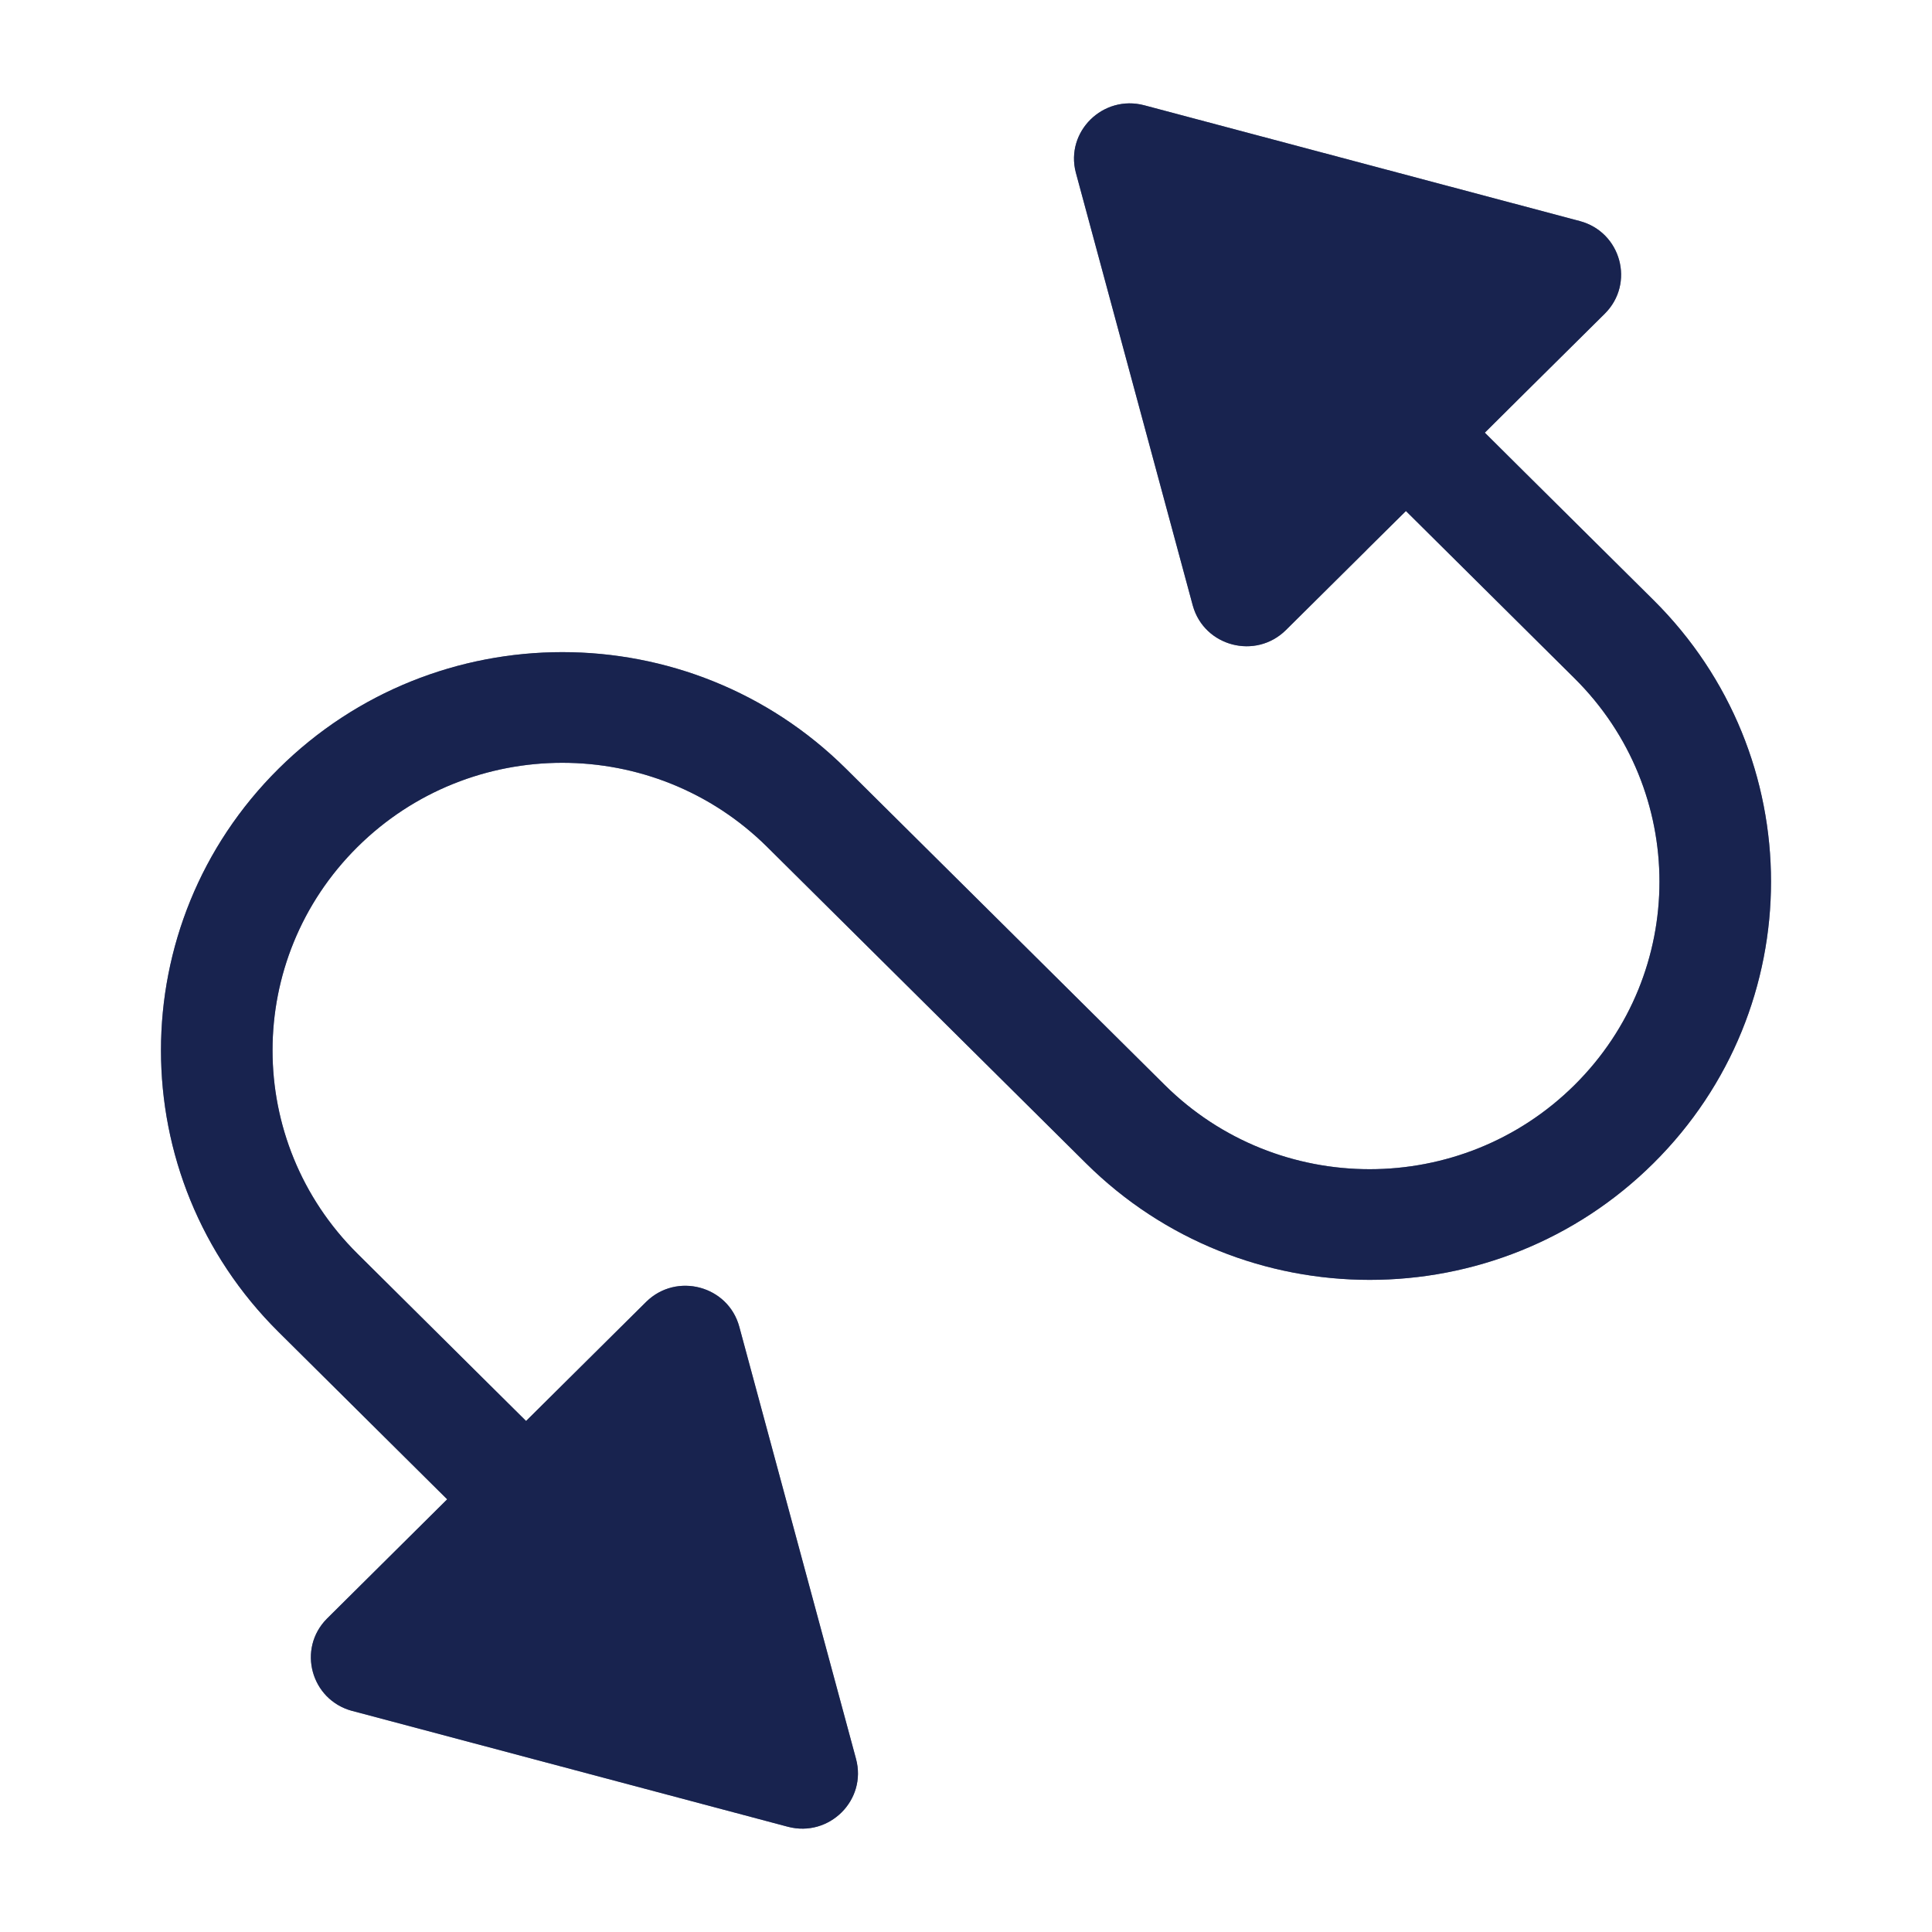 <svg width="24" height="24" viewBox="0 0 24 24" fill="none" xmlns="http://www.w3.org/2000/svg">
<path fill-rule="evenodd" clip-rule="evenodd" d="M15.975 7.826C15.599 8.199 14.96 8.031 14.818 7.525L14.816 7.518L13.366 2.15L13.364 2.143C13.232 1.635 13.702 1.172 14.215 1.308L19.624 2.746C20.139 2.883 20.312 3.522 19.935 3.897L18.934 4.889L18.93 4.893L18.445 5.375L18.93 5.857L18.934 5.861L20.54 7.454C22.487 9.386 22.487 12.518 20.54 14.45C18.593 16.382 15.437 16.382 13.49 14.45L9.531 10.522C8.125 9.127 5.846 9.127 4.44 10.522C3.034 11.917 3.034 14.178 4.44 15.573L6.045 17.166C6.047 17.168 6.048 17.169 6.05 17.171L6.535 17.652L8.029 16.17L8.025 16.174C8.402 15.8 9.046 15.971 9.184 16.482L10.634 21.85C10.771 22.36 10.303 22.827 9.789 22.693C9.788 22.692 9.786 22.692 9.785 22.692L4.376 21.253C4.375 21.253 4.373 21.253 4.372 21.253C3.862 21.114 3.69 20.482 4.061 20.108L5.555 18.625L3.46 16.546C1.513 14.614 1.513 11.482 3.46 9.55C5.407 7.618 8.564 7.618 10.51 9.55L14.469 13.478C15.875 14.873 18.154 14.873 19.56 13.478C20.966 12.083 20.966 9.822 19.56 8.427L17.465 6.348L16.979 6.829L16.975 6.834L15.975 7.826Z" fill="#091543" fill-opacity="0.75"/>
<path fill-rule="evenodd" clip-rule="evenodd" d="M14.215 1.308C13.702 1.172 13.232 1.635 13.364 2.143L14.818 7.525C14.96 8.031 15.599 8.199 15.975 7.826L16.975 6.834L16.979 6.829L17.465 6.348L19.56 8.427C20.966 9.822 20.966 12.083 19.56 13.478C18.154 14.873 15.875 14.873 14.469 13.478L10.51 9.55C8.564 7.618 5.407 7.618 3.46 9.55C1.513 11.482 1.513 14.614 3.46 16.546L5.555 18.625L4.061 20.108C3.69 20.482 3.862 21.114 4.372 21.253L9.789 22.693C10.303 22.827 10.771 22.36 10.634 21.85L9.184 16.482C9.047 15.973 8.407 15.801 8.029 16.17L6.535 17.652L6.05 17.171L4.44 15.573C3.034 14.178 3.034 11.917 4.44 10.522C5.846 9.127 8.125 9.127 9.531 10.522L13.49 14.45C15.437 16.382 18.593 16.382 20.54 14.45C22.487 12.518 22.487 9.386 20.54 7.454L18.93 5.857L18.445 5.375L18.93 4.893L18.934 4.889L19.935 3.897C20.312 3.522 20.139 2.883 19.624 2.746L14.215 1.308Z" fill="#091543" fill-opacity="0.75"/>
</svg>
